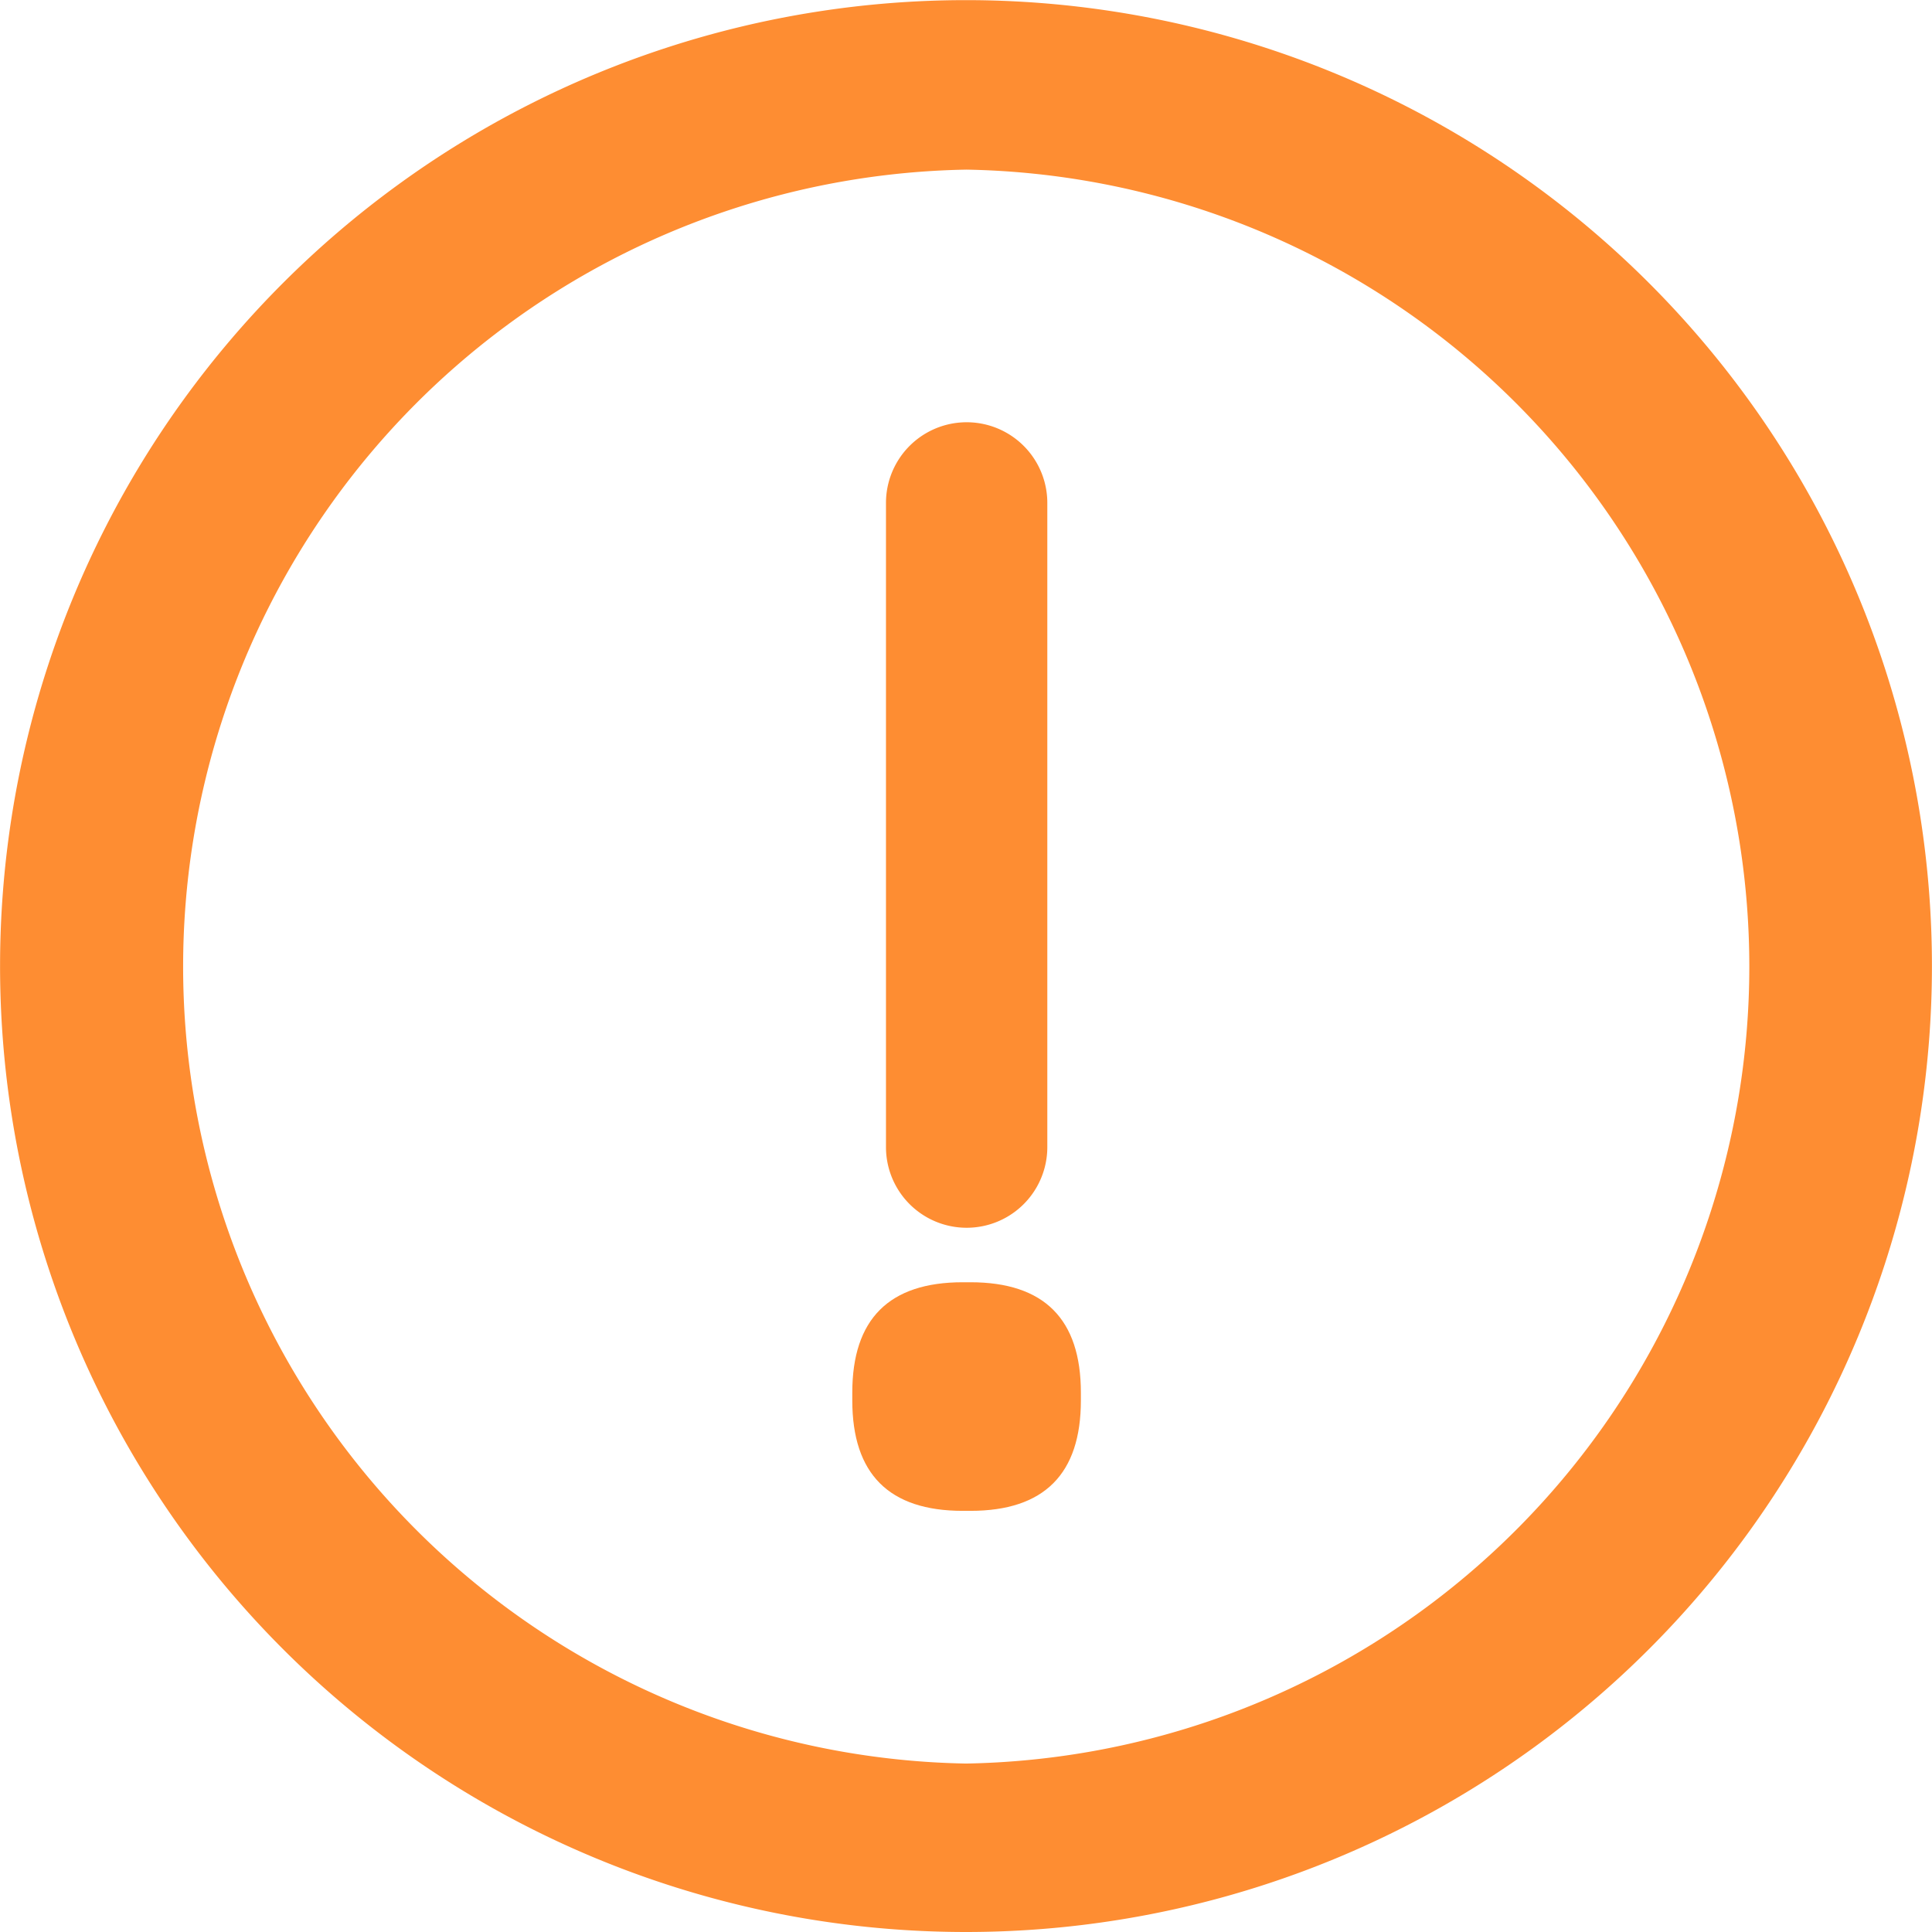<?xml version="1.0" standalone="no"?><!DOCTYPE svg PUBLIC "-//W3C//DTD SVG 1.1//EN" "http://www.w3.org/Graphics/SVG/1.1/DTD/svg11.dtd"><svg t="1729588416675" class="icon" viewBox="0 0 1024 1024" version="1.1" xmlns="http://www.w3.org/2000/svg" p-id="2023" xmlns:xlink="http://www.w3.org/1999/xlink" width="200" height="200"><path d="M511.623 1024a511.966 511.966 0 1 1 0.756 0z m0.618-934.094a422.471 422.471 0 0 0-0.618 844.805h0.687a422.471 422.471 0 0 0 0-844.805z" fill="#FE8D32" p-id="2024"></path><path d="M451.731 679.622m58.518 0l4.121 0q58.518 0 58.518 58.518l0 4.121q0 58.518-58.518 58.518l-4.121 0q-58.518 0-58.518-58.518l0-4.121q0-58.518 58.518-58.518Z" fill="#FE8D32" p-id="2025"></path><path d="M469.588 607.985a42.721 42.721 0 0 0 85.511 0V266.56a42.721 42.721 0 1 0-85.511 0z" fill="#FE8D32" p-id="2026"></path></svg>